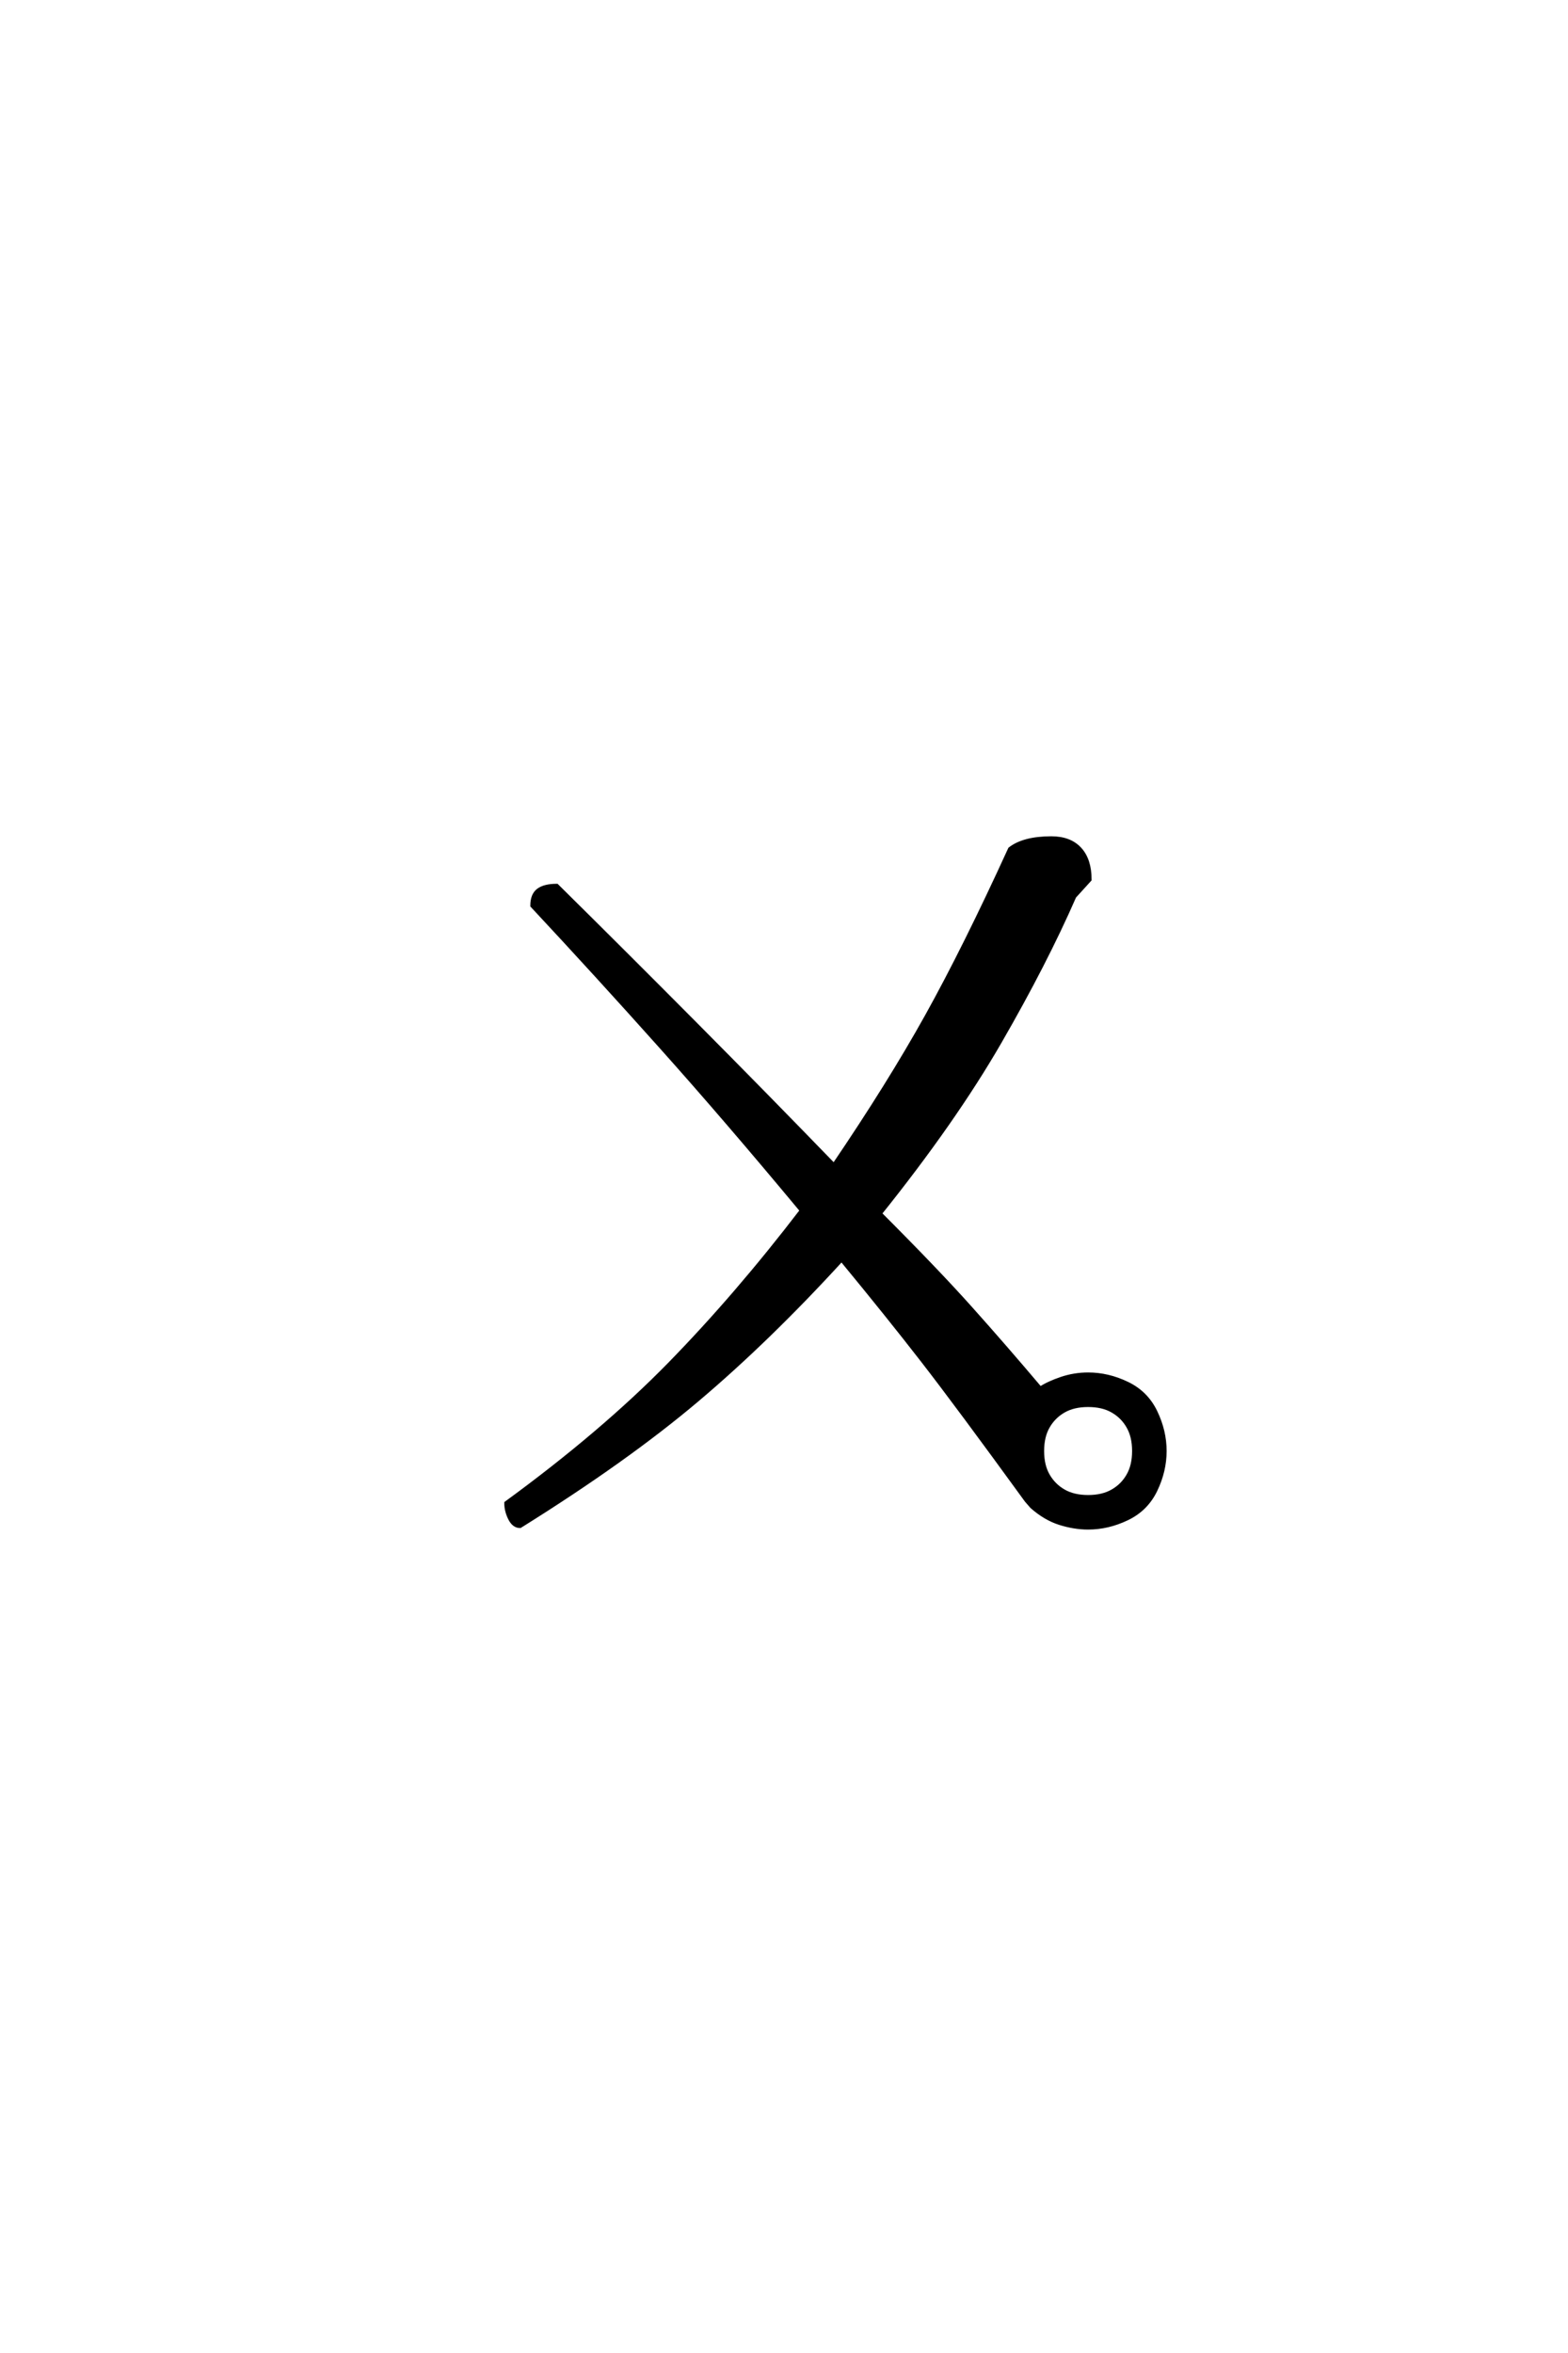 <?xml version='1.0' encoding='UTF-8'?>
<!DOCTYPE svg PUBLIC "-//W3C//DTD SVG 1.0//EN"
    "http://www.w3.org/TR/2001/REC-SVG-20010904/DTD/svg10.dtd">

<svg xmlns='http://www.w3.org/2000/svg' version='1.0'
     width='40.0' height='60.0'>

 <g transform='scale(0.1 -0.1) translate(110.0 -370.0)'>
  <path d='M167.578 -19.531
Q164.062 -19.531 160.344 -18.359
Q156.641 -17.188 153.219 -14.156
Q152.547 -13.375 151.859 -12.594
Q134.188 11.719 125.391 23.047
Q116.609 34.375 104.688 48.828
Q85.938 28.328 67.766 12.984
Q49.609 -2.344 22.656 -19.141
Q21.094 -19.141 20.109 -17.188
Q19.141 -15.234 19.141 -13.281
Q43.75 4.688 60.844 22.172
Q77.938 39.656 94.531 61.328
Q75.203 84.578 58.688 103.031
Q42.188 121.484 25.781 139.062
Q25.781 141.797 27.344 142.969
Q28.906 144.141 32.031 144.141
Q49.422 126.953 67.094 109.172
Q84.766 91.406 102.734 72.859
Q116.797 93.562 126.469 110.938
Q136.141 128.328 147.656 153.516
Q151.172 156.25 158.203 156.25
Q162.891 156.25 165.422 153.516
Q167.969 150.781 167.969 145.703
L164.062 141.406
Q156.641 124.422 145.016 104.297
Q133.406 84.188 114.453 60.547
Q129 46 137.641 36.328
Q146.297 26.656 155.375 15.922
Q157.422 17.281 160.734 18.406
Q164.062 19.531 167.578 19.531
Q172.656 19.531 177.531 17.188
Q182.422 14.844 184.766 9.953
Q187.109 5.078 187.109 0
Q187.109 -5.078 184.766 -9.953
Q182.422 -14.844 177.531 -17.188
Q172.656 -19.531 167.578 -19.531
Q172.656 -19.531 167.578 -19.531
M167.578 -11.719
Q171.297 -11.719 173.828 -10.25
Q176.375 -8.797 177.828 -6.25
Q179.297 -3.719 179.297 0
Q179.297 3.719 177.828 6.25
Q176.375 8.797 173.828 10.25
Q171.297 11.719 167.578 11.719
Q163.875 11.719 161.328 10.25
Q158.797 8.797 157.328 6.25
Q155.859 3.719 155.859 0
Q155.859 -3.719 157.328 -6.25
Q158.797 -8.797 161.328 -10.25
Q163.875 -11.719 167.578 -11.719
'
        style='fill: #000000; stroke: #000000'/>

 </g>
</svg>
